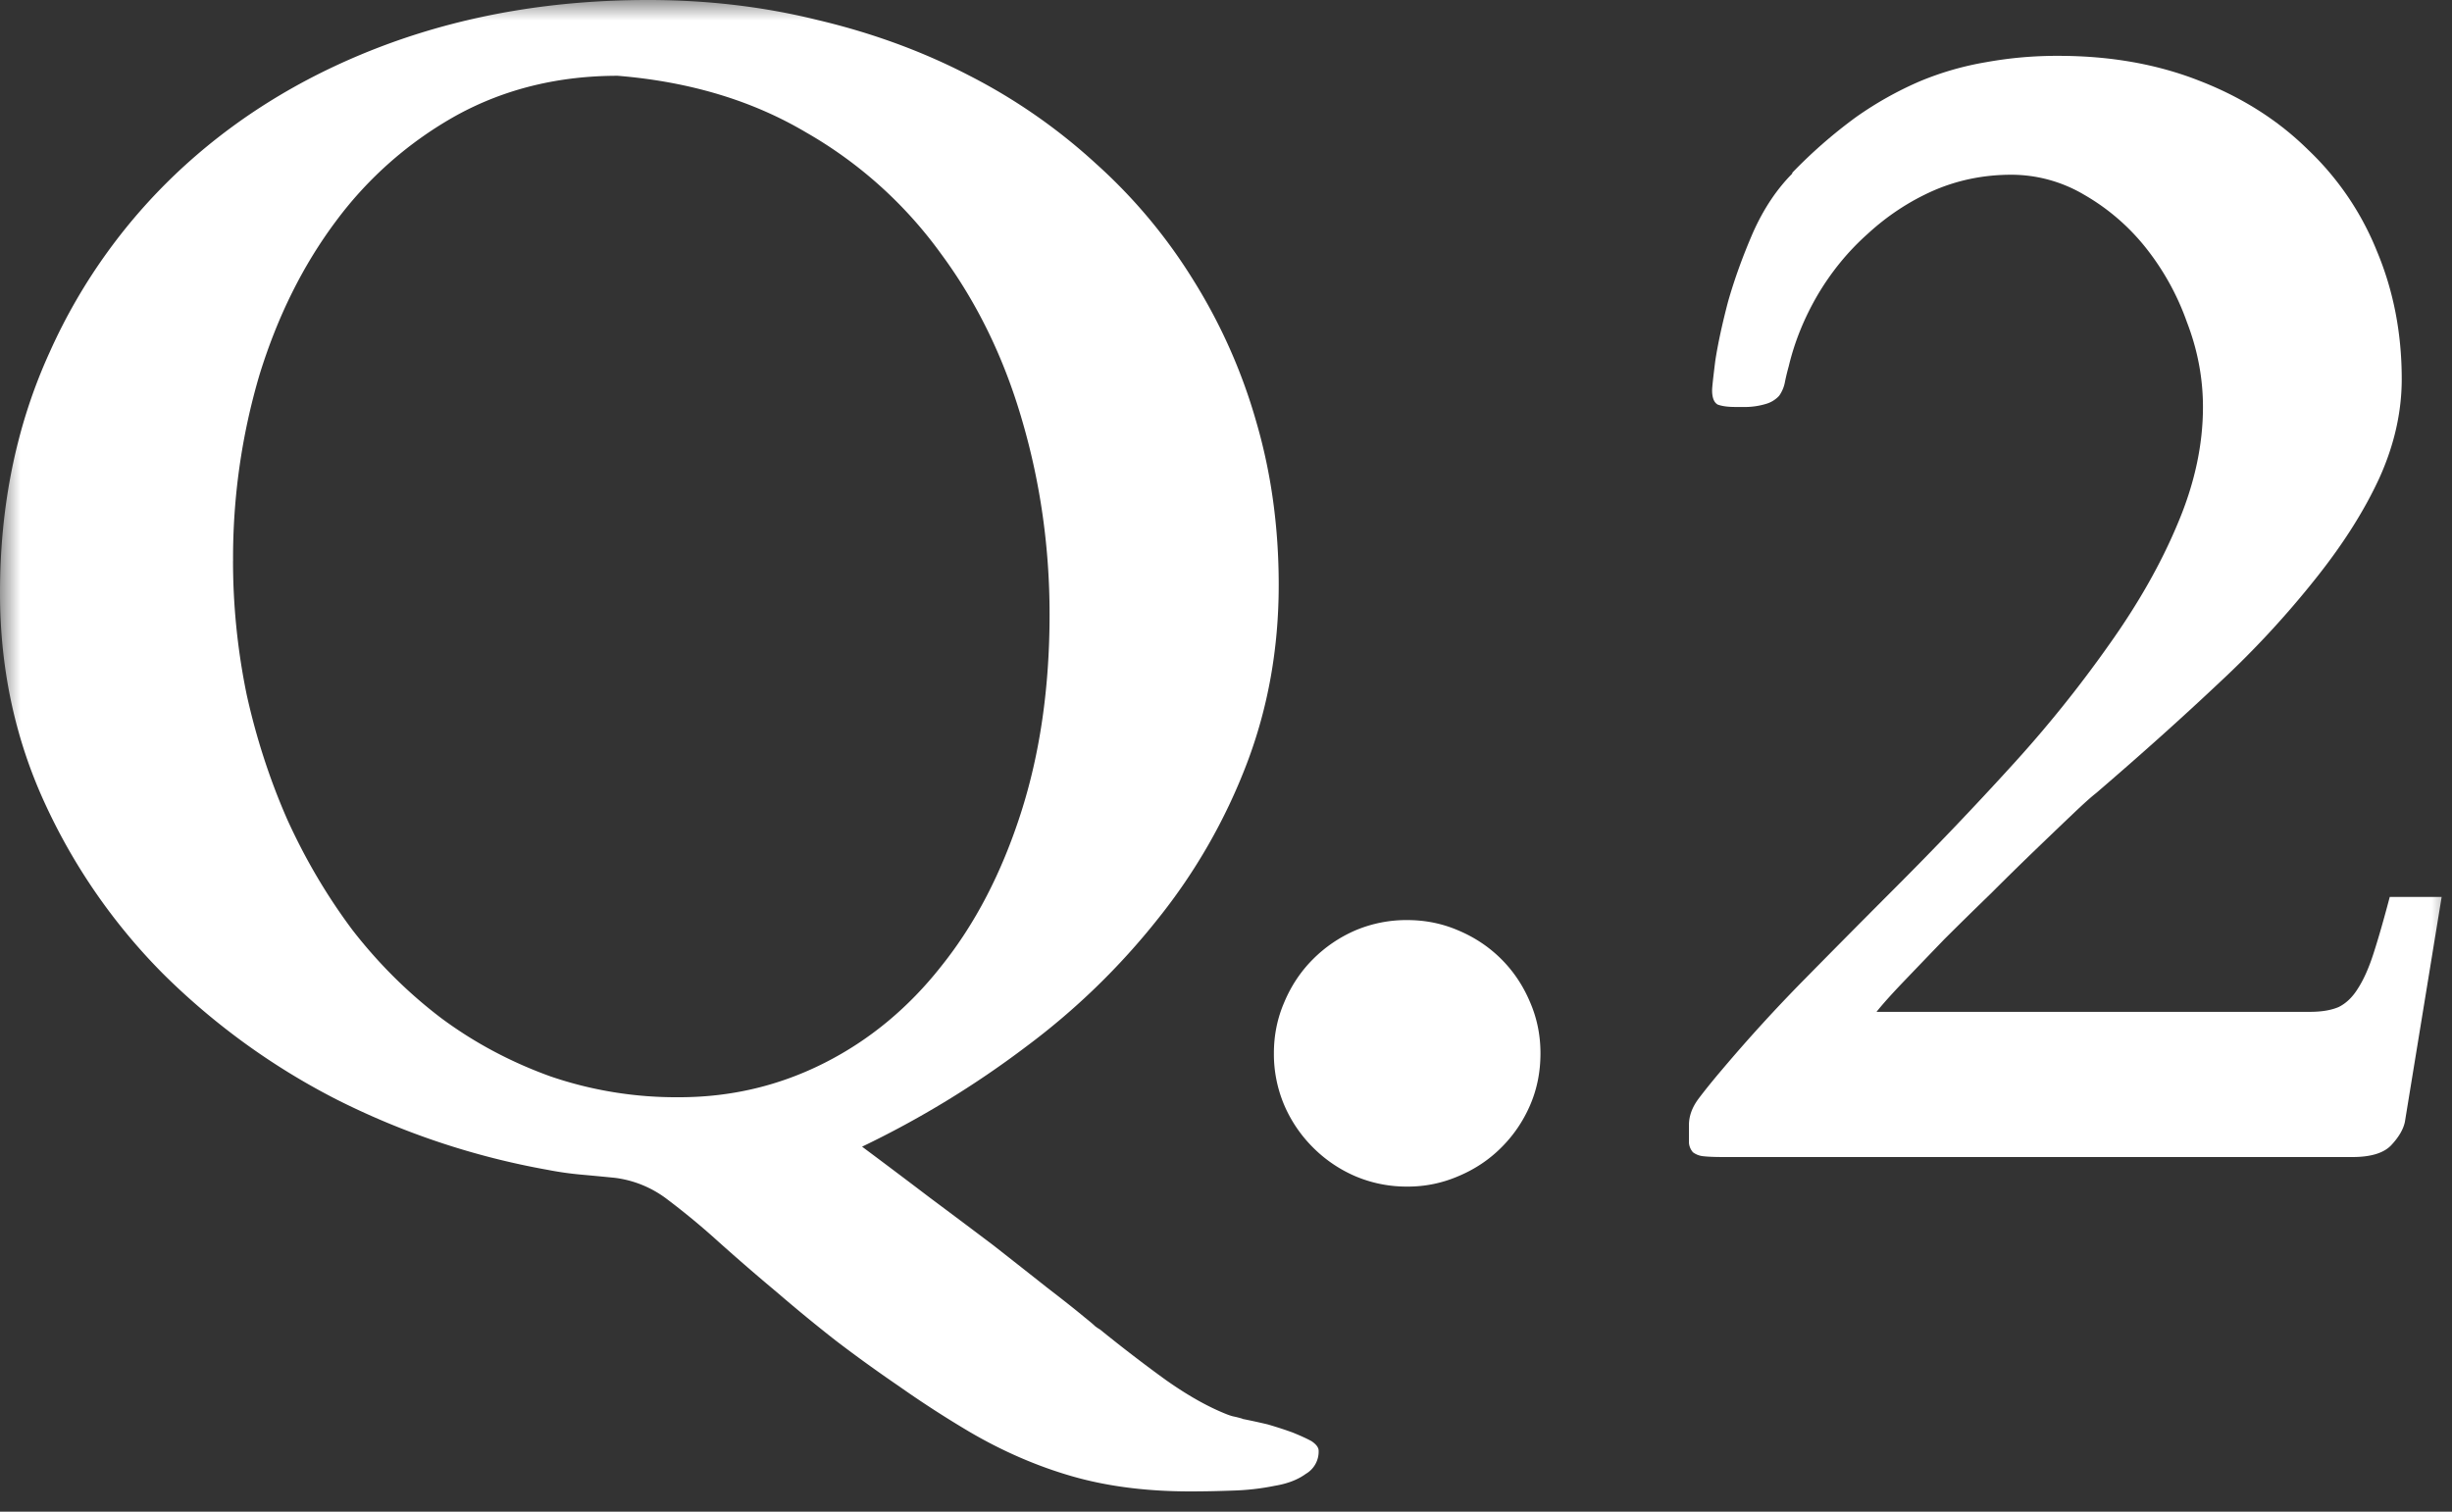 <svg xmlns="http://www.w3.org/2000/svg" width="60" height="37" fill="none"><rect width="100%" height="100%" fill="#333333" stroke="none"/><mask id="a" width="60" height="37" x="0" y="0" maskUnits="userSpaceOnUse" style="mask-type:alpha"><path fill="#D9D9D9" d="M0 0h60v37H0z"/></mask><g fill="#fff" mask="url(#a)"><path d="M42.188 28.32q-.333 0-.508-.02a.5.5 0 0 1-.254-.097.4.4 0 0 1-.098-.234v-.43q0-.332.234-.645.235-.312.567-.703a39 39 0 0 1 2.031-2.226q1.095-1.113 2.207-2.227 1.484-1.484 2.852-2.988a30 30 0 0 0 2.402-2.988q1.055-1.484 1.66-2.93.625-1.466.625-2.871 0-1.055-.39-2.07A6.3 6.3 0 0 0 52.5 6.055a5.3 5.3 0 0 0-1.504-1.29 3.5 3.5 0 0 0-1.777-.488q-1.016 0-1.914.391-.879.39-1.602 1.055-.723.644-1.23 1.504-.489.84-.703 1.738-.06.215-.098.41a.85.85 0 0 1-.137.313.7.7 0 0 1-.312.195 1.8 1.8 0 0 1-.586.078h-.176q-.274 0-.43-.059-.136-.078-.136-.351 0-.097.078-.723.097-.625.312-1.445.234-.82.606-1.68.39-.879.976-1.465h-.02a12 12 0 0 1 1.563-1.367 8.6 8.6 0 0 1 1.563-.879 7.4 7.4 0 0 1 1.62-.469 9.7 9.7 0 0 1 1.778-.156q1.894 0 3.438.606 1.562.604 2.656 1.68a7.05 7.05 0 0 1 1.7 2.5q.605 1.445.605 3.124 0 1.212-.547 2.422-.548 1.191-1.543 2.442a23 23 0 0 1-2.364 2.558q-1.367 1.29-3.027 2.715-.176.136-.566.508-.39.37-.918.879a79 79 0 0 0-1.094 1.074q-.585.567-1.133 1.113-.527.547-.976 1.016-.45.468-.684.762h10.605q.43 0 .704-.118.273-.135.468-.449.216-.332.39-.879.176-.546.392-1.367h1.27l-.9 5.508q-.058.273-.331.566-.275.294-.957.293zM31.172 25.781q0-.664.254-1.25.254-.605.703-1.054.45-.45 1.035-.704a3.2 3.2 0 0 1 1.27-.253q.663 0 1.25.253.605.255 1.054.704t.703 1.054q.254.586.254 1.25 0 .684-.254 1.27-.253.586-.703 1.035-.449.45-1.054.703a3.1 3.1 0 0 1-1.25.254 3.2 3.2 0 0 1-1.27-.254 3.3 3.3 0 0 1-1.035-.703q-.45-.45-.703-1.035a3.2 3.2 0 0 1-.254-1.27"/><path d="M15.04 28.828q-.392-.039-.821-.078a8 8 0 0 1-.82-.117 18.8 18.8 0 0 1-5.157-1.719 17 17 0 0 1-4.258-3.086 14.5 14.5 0 0 1-2.91-4.219Q0 17.246 0 14.512q0-3.223 1.21-5.88a13.8 13.8 0 0 1 3.321-4.589q2.13-1.934 5.02-2.988Q12.46 0 15.859 0 18.028 0 20 .488q1.992.47 3.691 1.348a14 14 0 0 1 3.125 2.168A13 13 0 0 1 29.2 6.855a13.5 13.5 0 0 1 1.543 3.477q.547 1.875.547 3.984 0 2.325-.781 4.375a14.1 14.1 0 0 1-2.168 3.79 17.3 17.3 0 0 1-3.242 3.144 23.5 23.5 0 0 1-4.004 2.441q.84.626 1.66 1.25.84.626 1.562 1.172.723.567 1.29 1.016.586.45.937.742.195.156.254.215.078.058.117.078.82.664 1.602 1.23.8.567 1.484.84.098.04.176.059.098.019.234.059h-.02q.294.058.626.136.332.097.605.196.293.118.469.214.176.118.176.235a.63.63 0 0 1-.313.566q-.293.215-.762.293a6 6 0 0 1-1.035.117q-.547.02-1.035.02-1.602 0-2.89-.371-1.29-.372-2.52-1.094a26 26 0 0 1-1.719-1.113 36 36 0 0 1-1.543-1.114 40 40 0 0 1-1.426-1.171 55 55 0 0 1-1.445-1.25 18 18 0 0 0-1.25-1.035 2.65 2.65 0 0 0-1.289-.528M5.702 13.731q0 1.64.332 3.261.353 1.602.996 3.067.665 1.464 1.602 2.714.957 1.23 2.168 2.149 1.21.898 2.676 1.426a9.5 9.5 0 0 0 3.144.508q1.895 0 3.555-.84t2.87-2.383q1.232-1.543 1.935-3.73t.703-4.864q0-2.441-.665-4.726-.663-2.305-1.992-4.102a10.5 10.5 0 0 0-3.3-2.969q-1.973-1.171-4.61-1.387-2.168 0-3.926.958A9.3 9.3 0 0 0 8.223 5.41Q7.01 7.03 6.348 9.18a15.8 15.8 0 0 0-.645 4.55"/></g></svg>